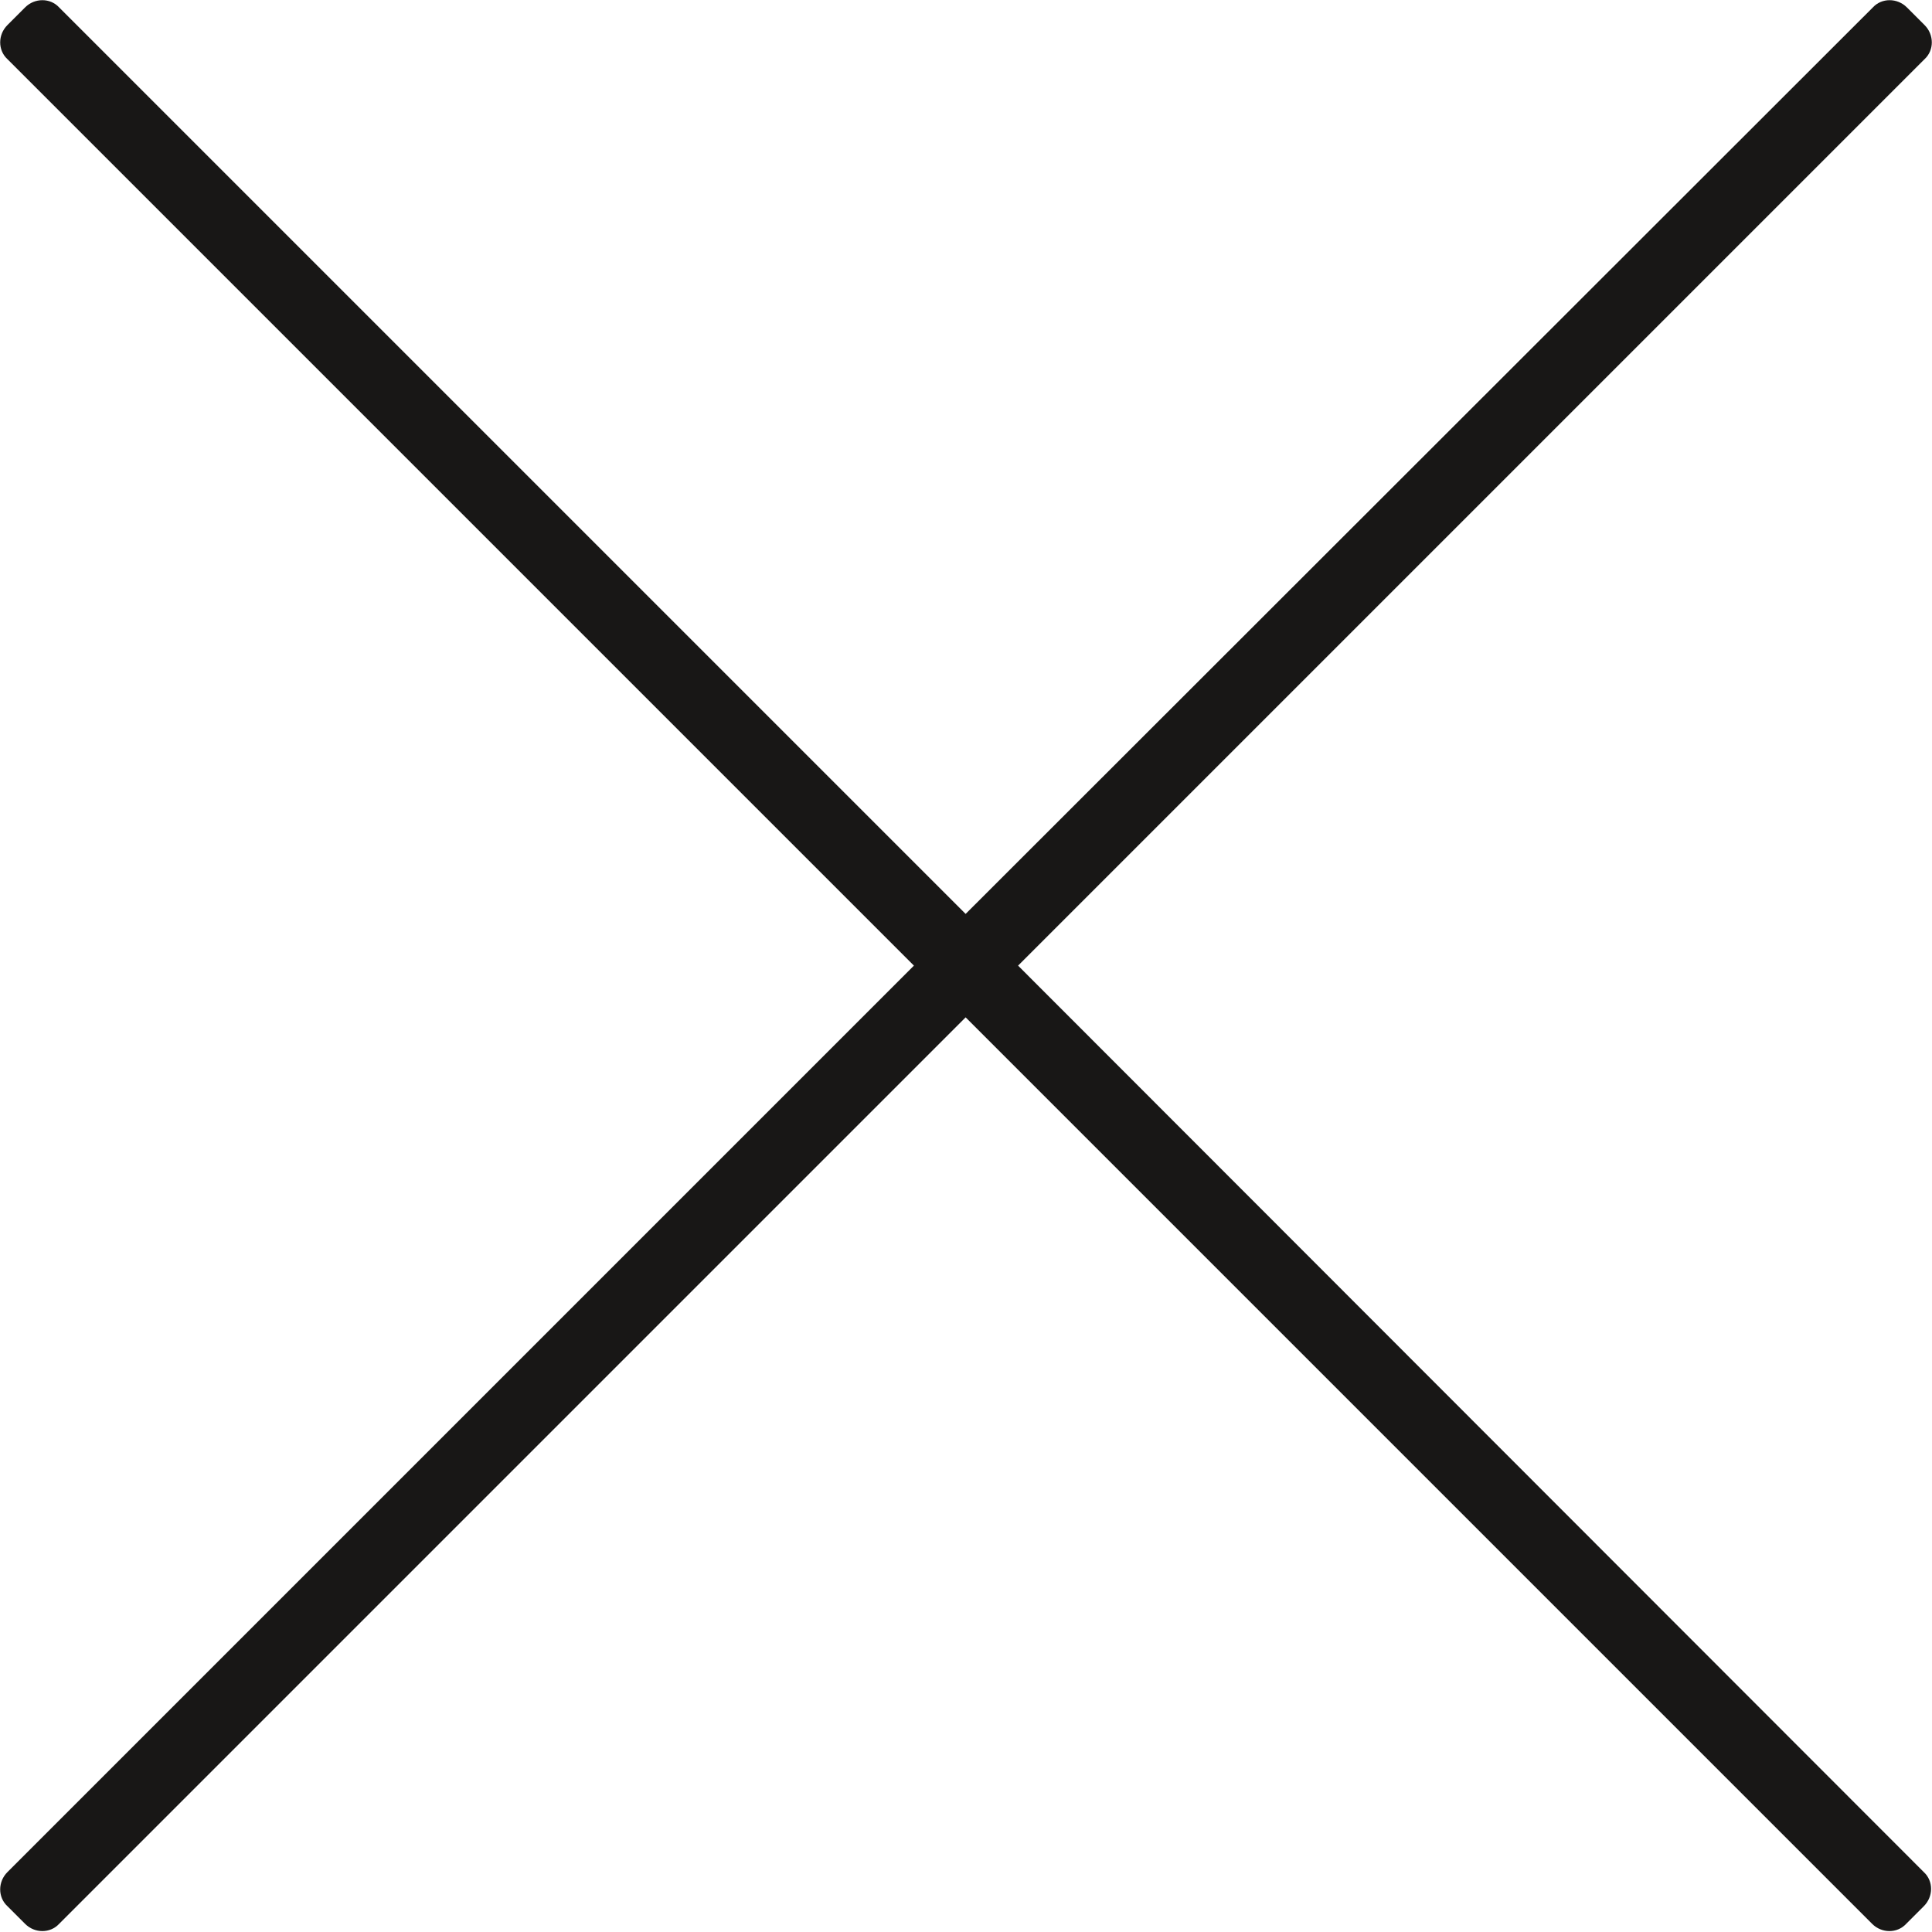 <?xml version="1.0" encoding="UTF-8"?> <!-- Generator: Adobe Illustrator 26.3.1, SVG Export Plug-In . SVG Version: 6.00 Build 0) --> <svg xmlns="http://www.w3.org/2000/svg" xmlns:xlink="http://www.w3.org/1999/xlink" id="Layer_1" x="0px" y="0px" viewBox="0 0 261.5 261.5" style="enable-background:new 0 0 261.5 261.5;" xml:space="preserve"> <style type="text/css"> .st0{fill:#181716;} </style> <path class="st0" d="M260.5,3.4L258.1,1c-1.3-1.3-3.4-1.3-4.6,0L130.7,123.7L8,1C6.8-0.3,4.7-0.3,3.4,1L1,3.4C-0.3,4.7-0.3,6.8,1,8 l122.7,122.7L1,253.4c-1.3,1.3-1.3,3.4,0,4.6l2.4,2.4c1.3,1.3,3.4,1.3,4.6,0l122.7-122.7l122.7,122.7c1.3,1.3,3.4,1.3,4.6,0l2.4-2.4 c1.3-1.3,1.3-3.4,0-4.6L137.8,130.7L260.5,8C261.8,6.8,261.8,4.7,260.5,3.4z"></path> </svg> 